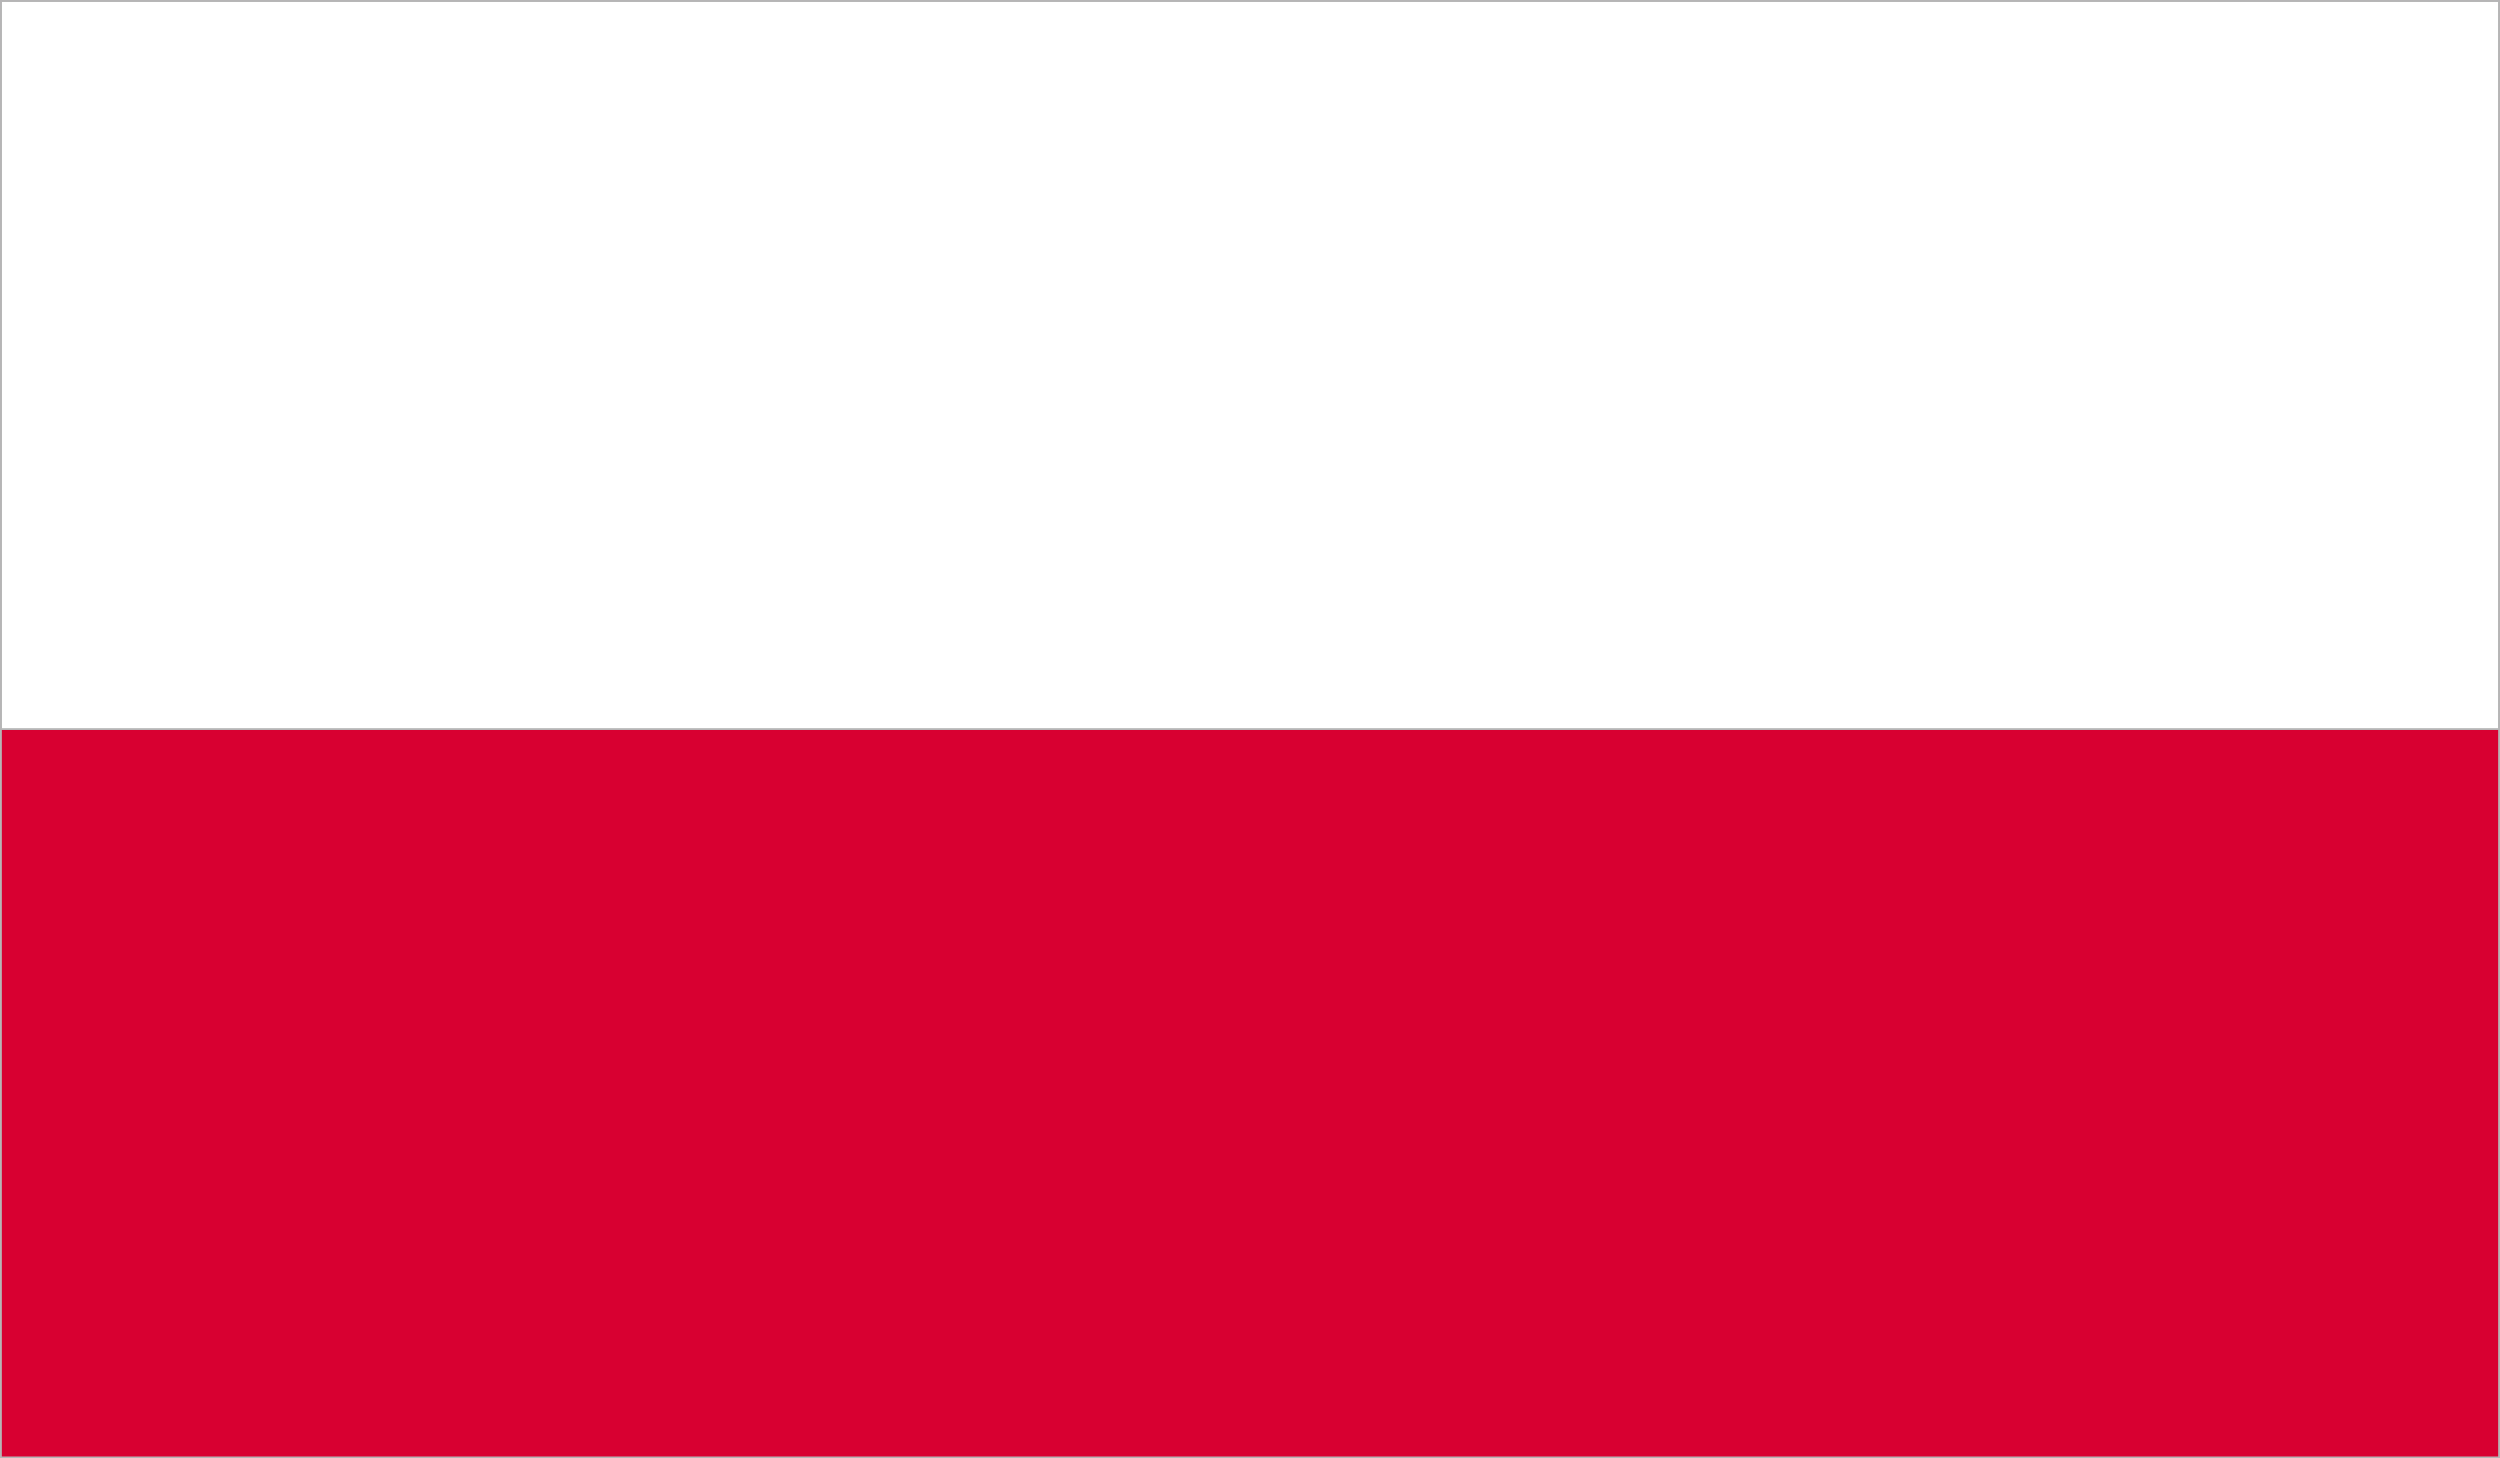 <?xml version="1.0" encoding="utf-8"?>
<!-- Generator: Adobe Illustrator 23.0.3, SVG Export Plug-In . SVG Version: 6.00 Build 0)  -->
<svg version="1.1" id="Ebene_1" xmlns="http://www.w3.org/2000/svg" xmlns:xlink="http://www.w3.org/1999/xlink" x="0px" y="0px"
	 viewBox="0 0 150 87.5" style="enable-background:new 0 0 150 87.5;" xml:space="preserve">
<rect x="0" y="0" width="150" height="87.5" fill="#333333" stroke="none"/>
<style type="text/css">
	.st0{clip-path:url(#SVGID_2_);fill:#C2182C;stroke:#B6B5B6;stroke-width:0.221;}
	.st1{clip-path:url(#SVGID_4_);fill:#FFFFFF;stroke:#B6B5B6;stroke-width:0.221;}
	.st2{clip-path:url(#SVGID_6_);fill:#FFFFFF;stroke:#B6B5B6;stroke-width:0.221;}
	.st3{clip-path:url(#SVGID_6_);fill:#D80031;}
</style>
<g id="SWITZERLAND_1_">
	<g>
		<g>
			<g>
				<defs>
					<rect id="SVGID_1_" y="0" width="150" height="87.5"/>
				</defs>
				<clipPath id="SVGID_2_">
					<use xlink:href="#SVGID_1_"  style="overflow:visible;"/>
				</clipPath>
				<rect y="0" class="st0" width="150" height="87.5"/>
				<use xlink:href="#SVGID_1_"  style="overflow:visible;fill:none;stroke:#B6B5B6;stroke-width:0.221;"/>
			</g>
			<g>
				<defs>
					<rect id="SVGID_3_" y="0" width="150" height="87.5"/>
				</defs>
				<clipPath id="SVGID_4_">
					<use xlink:href="#SVGID_3_"  style="overflow:visible;"/>
				</clipPath>
				<polygon class="st1" points="47.7,35.5 66.8,35.5 66.8,16.4 83.2,16.4 83.2,35.5 102.3,35.5 102.3,52 83.2,52 83.2,71.1 
					66.8,71.1 66.8,52 47.7,52 				"/>
				<use xlink:href="#SVGID_3_"  style="overflow:visible;fill:none;stroke:#B6B5B6;stroke-width:0.221;"/>
			</g>
		</g>
	</g>
</g>
<g id="POLAND_3_">
	<g>
		<g>
			<defs>
				<rect id="SVGID_5_" x="0" y="0" width="150" height="87.5"/>
			</defs>
			<clipPath id="SVGID_6_">
				<use xlink:href="#SVGID_5_"  style="overflow:visible;"/>
			</clipPath>
			<rect x="0" y="0" class="st2" width="150" height="43.8"/>
			<rect x="0" y="43.8" class="st3" width="150" height="43.7"/>
			<use xlink:href="#SVGID_5_"  style="overflow:visible;fill:none;stroke:#B6B5B6;stroke-width:0.221;"/>
		</g>
	</g>
</g>
</svg>

